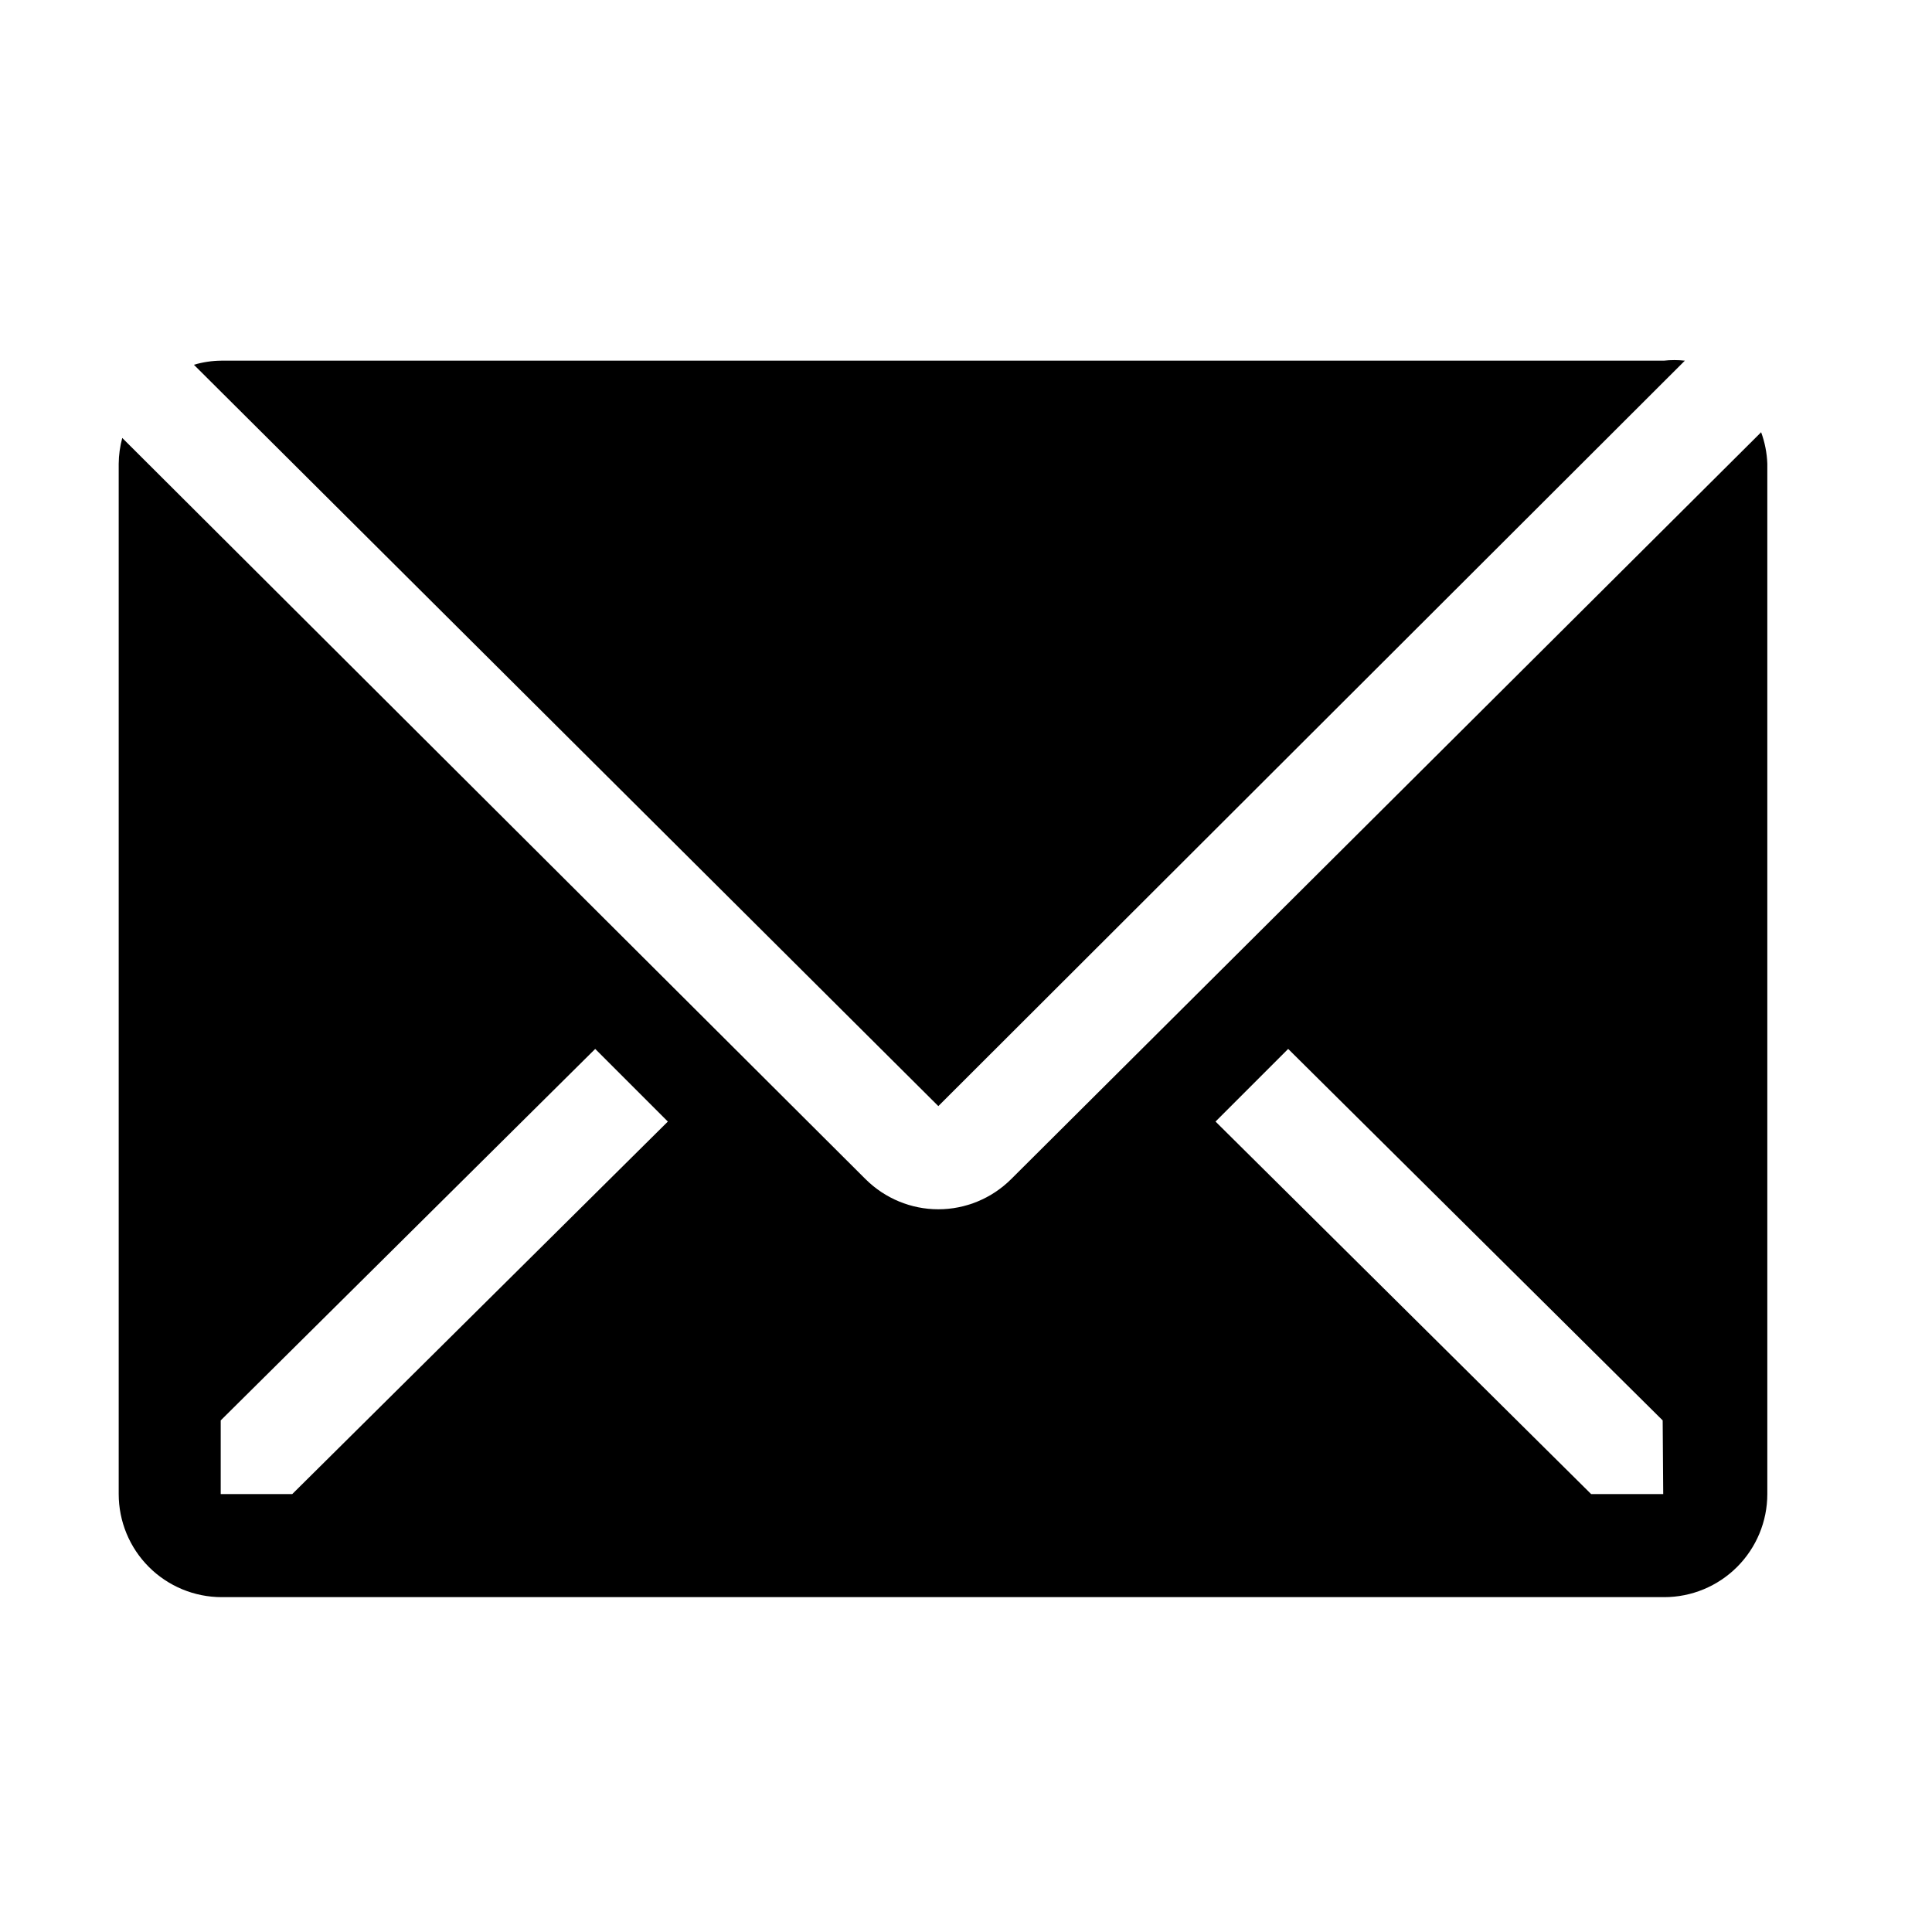 <svg width="25" height="25" viewBox="0 0 25 25" fill="none"
  xmlns="http://www.w3.org/2000/svg">
  <path d="M21.802 4.667C21.711 4.657 21.62 4.657 21.529 4.667H2.862C2.743 4.668 2.624 4.686 2.509 4.72L12.142 14.313L21.802 4.667Z" fill="currentColor"/>
  <path d="M22.789 5.593L13.082 15.26C12.832 15.508 12.494 15.648 12.142 15.648C11.79 15.648 11.452 15.508 11.202 15.26L1.582 5.667C1.553 5.775 1.537 5.887 1.536 6V19.333C1.536 19.687 1.676 20.026 1.926 20.276C2.176 20.526 2.515 20.667 2.869 20.667H21.535C21.889 20.667 22.228 20.526 22.478 20.276C22.728 20.026 22.869 19.687 22.869 19.333V6C22.864 5.861 22.837 5.724 22.789 5.593ZM3.782 19.333H2.856V18.38L7.702 13.573L8.642 14.513L3.782 19.333ZM21.522 19.333H20.589L15.729 14.513L16.669 13.573L21.515 18.38L21.522 19.333Z" fill="currentColor"/>
</svg>
